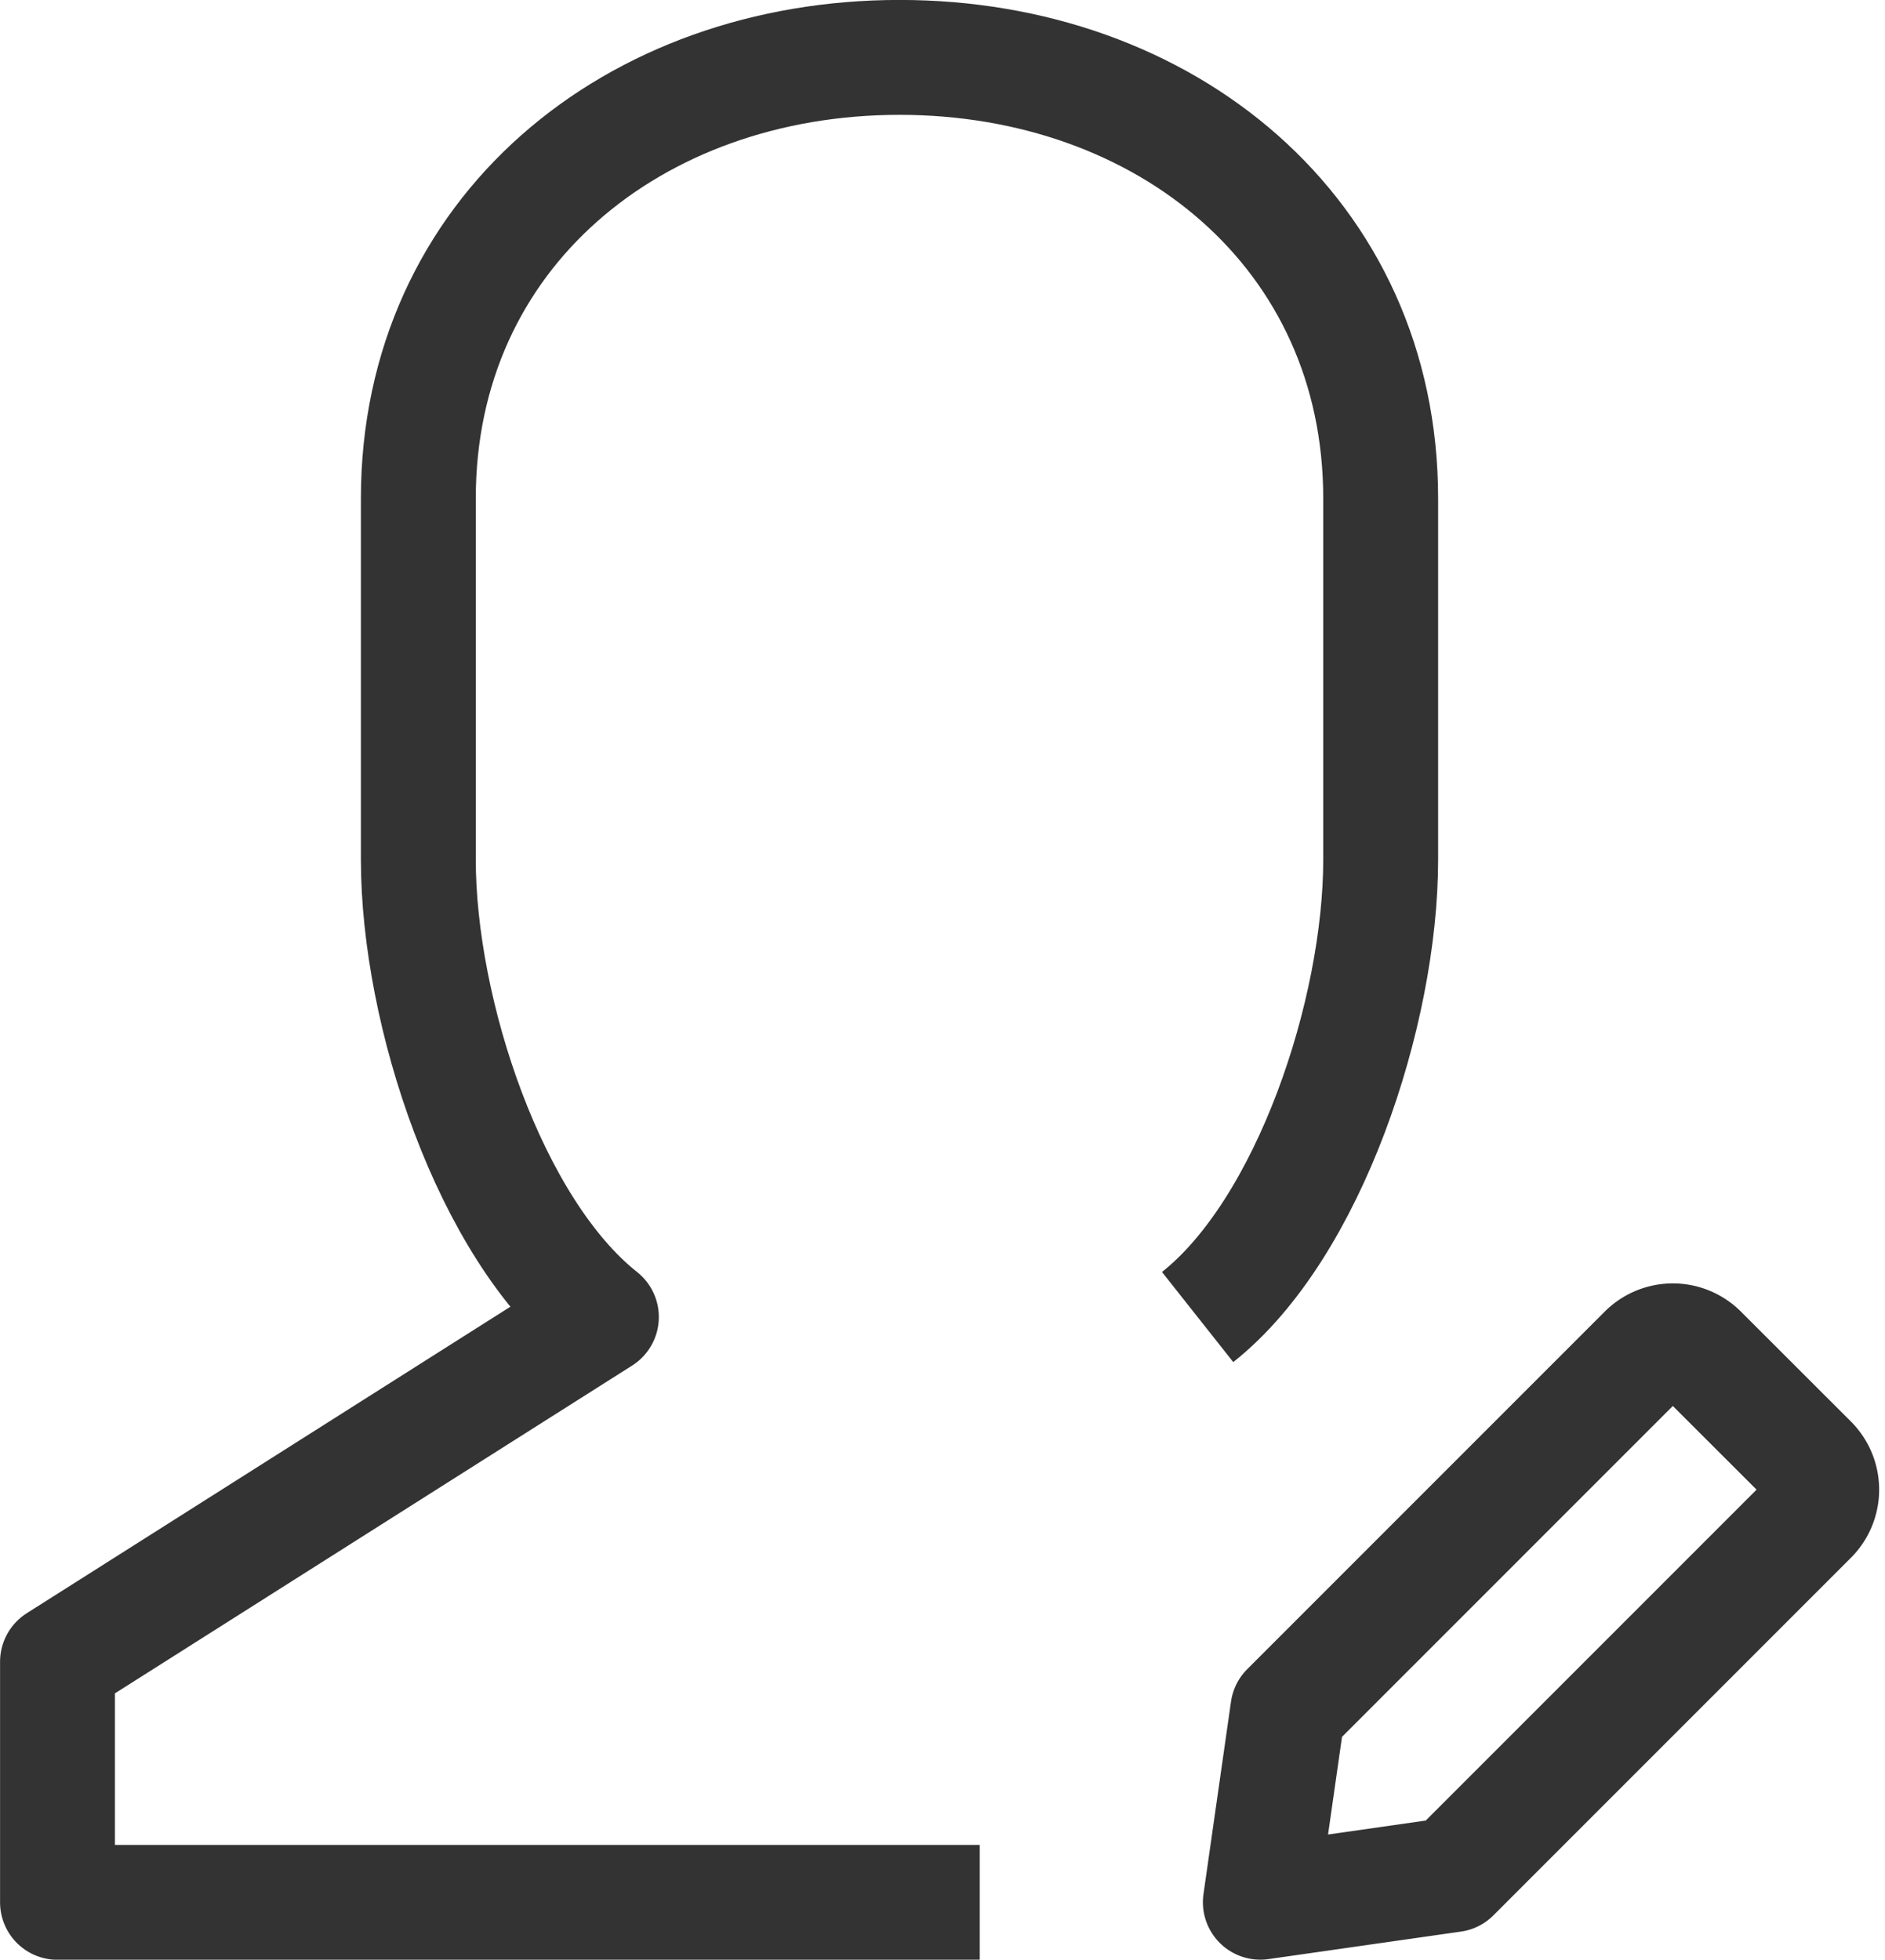 <svg xmlns="http://www.w3.org/2000/svg" width="32.817" height="34.111" viewBox="0 0 32.817 34.111"><defs><style>.a{fill:none;stroke:#333;stroke-linejoin:round;stroke-width:2px;}</style></defs><g transform="translate(1 1)"><path class="a" d="M249.575,519.113,247.66,517.2a.677.677,0,0,0-.958,0l-6.223,6.223L240,526.773l3.351-.479,6.223-6.223A.677.677,0,0,0,249.575,519.113Z" transform="translate(-219.058 -494.662)"/><path class="a" d="M229.85,506.925c1.939-1.534,3.187-5.3,3.187-7.964v-6.283c0-4.626-3.751-7.679-8.377-7.679s-8.377,3.053-8.377,7.679v6.283c0,2.665,1.248,6.429,3.187,7.964l-9.469,6v4.188h16.056" transform="translate(-210 -485)"/></g></svg>